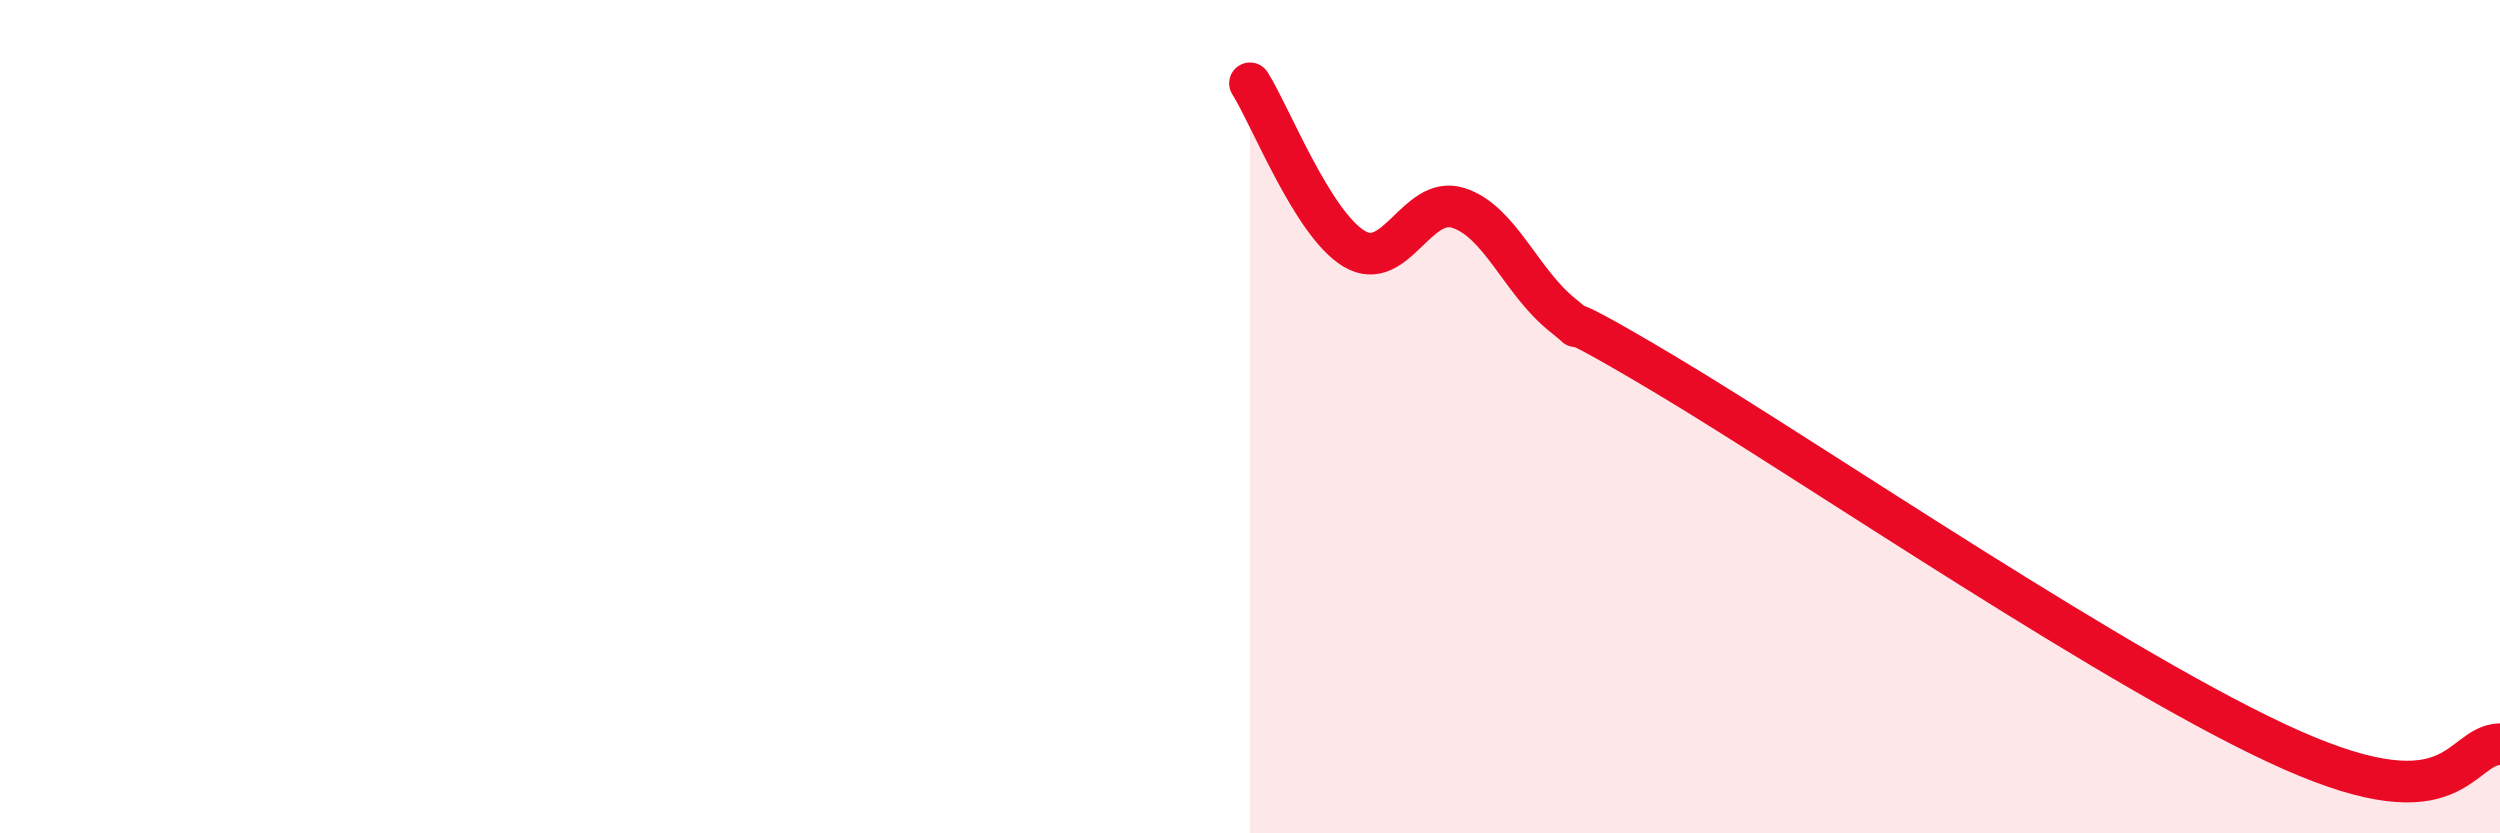 
    <svg width="60" height="20" viewBox="0 0 60 20" xmlns="http://www.w3.org/2000/svg">
      <path
        d="M 30,2 C 30.5,2.79 31.5,5.37 32.5,5.97 C 33.5,6.57 34,4.67 35,4.99 C 36,5.31 36.5,6.76 37.5,7.56 C 38.5,8.36 36.5,6.92 40,9.01 C 43.5,11.1 51,16.23 55,18 C 59,19.77 59,17.89 60,17.86L60 20L30 20Z"
        fill="#EB0A25"
        opacity="0.1"
        stroke-linecap="round"
        stroke-linejoin="round"
      />
      <path
        d="M 30,2 C 30.5,2.79 31.5,5.37 32.5,5.97 C 33.5,6.57 34,4.67 35,4.99 C 36,5.31 36.5,6.76 37.5,7.56 C 38.5,8.36 36.5,6.92 40,9.01 C 43.5,11.1 51,16.23 55,18 C 59,19.77 59,17.89 60,17.86"
        stroke="#EB0A25"
        stroke-width="1"
        fill="none"
        stroke-linecap="round"
        stroke-linejoin="round"
      />
    </svg>
  